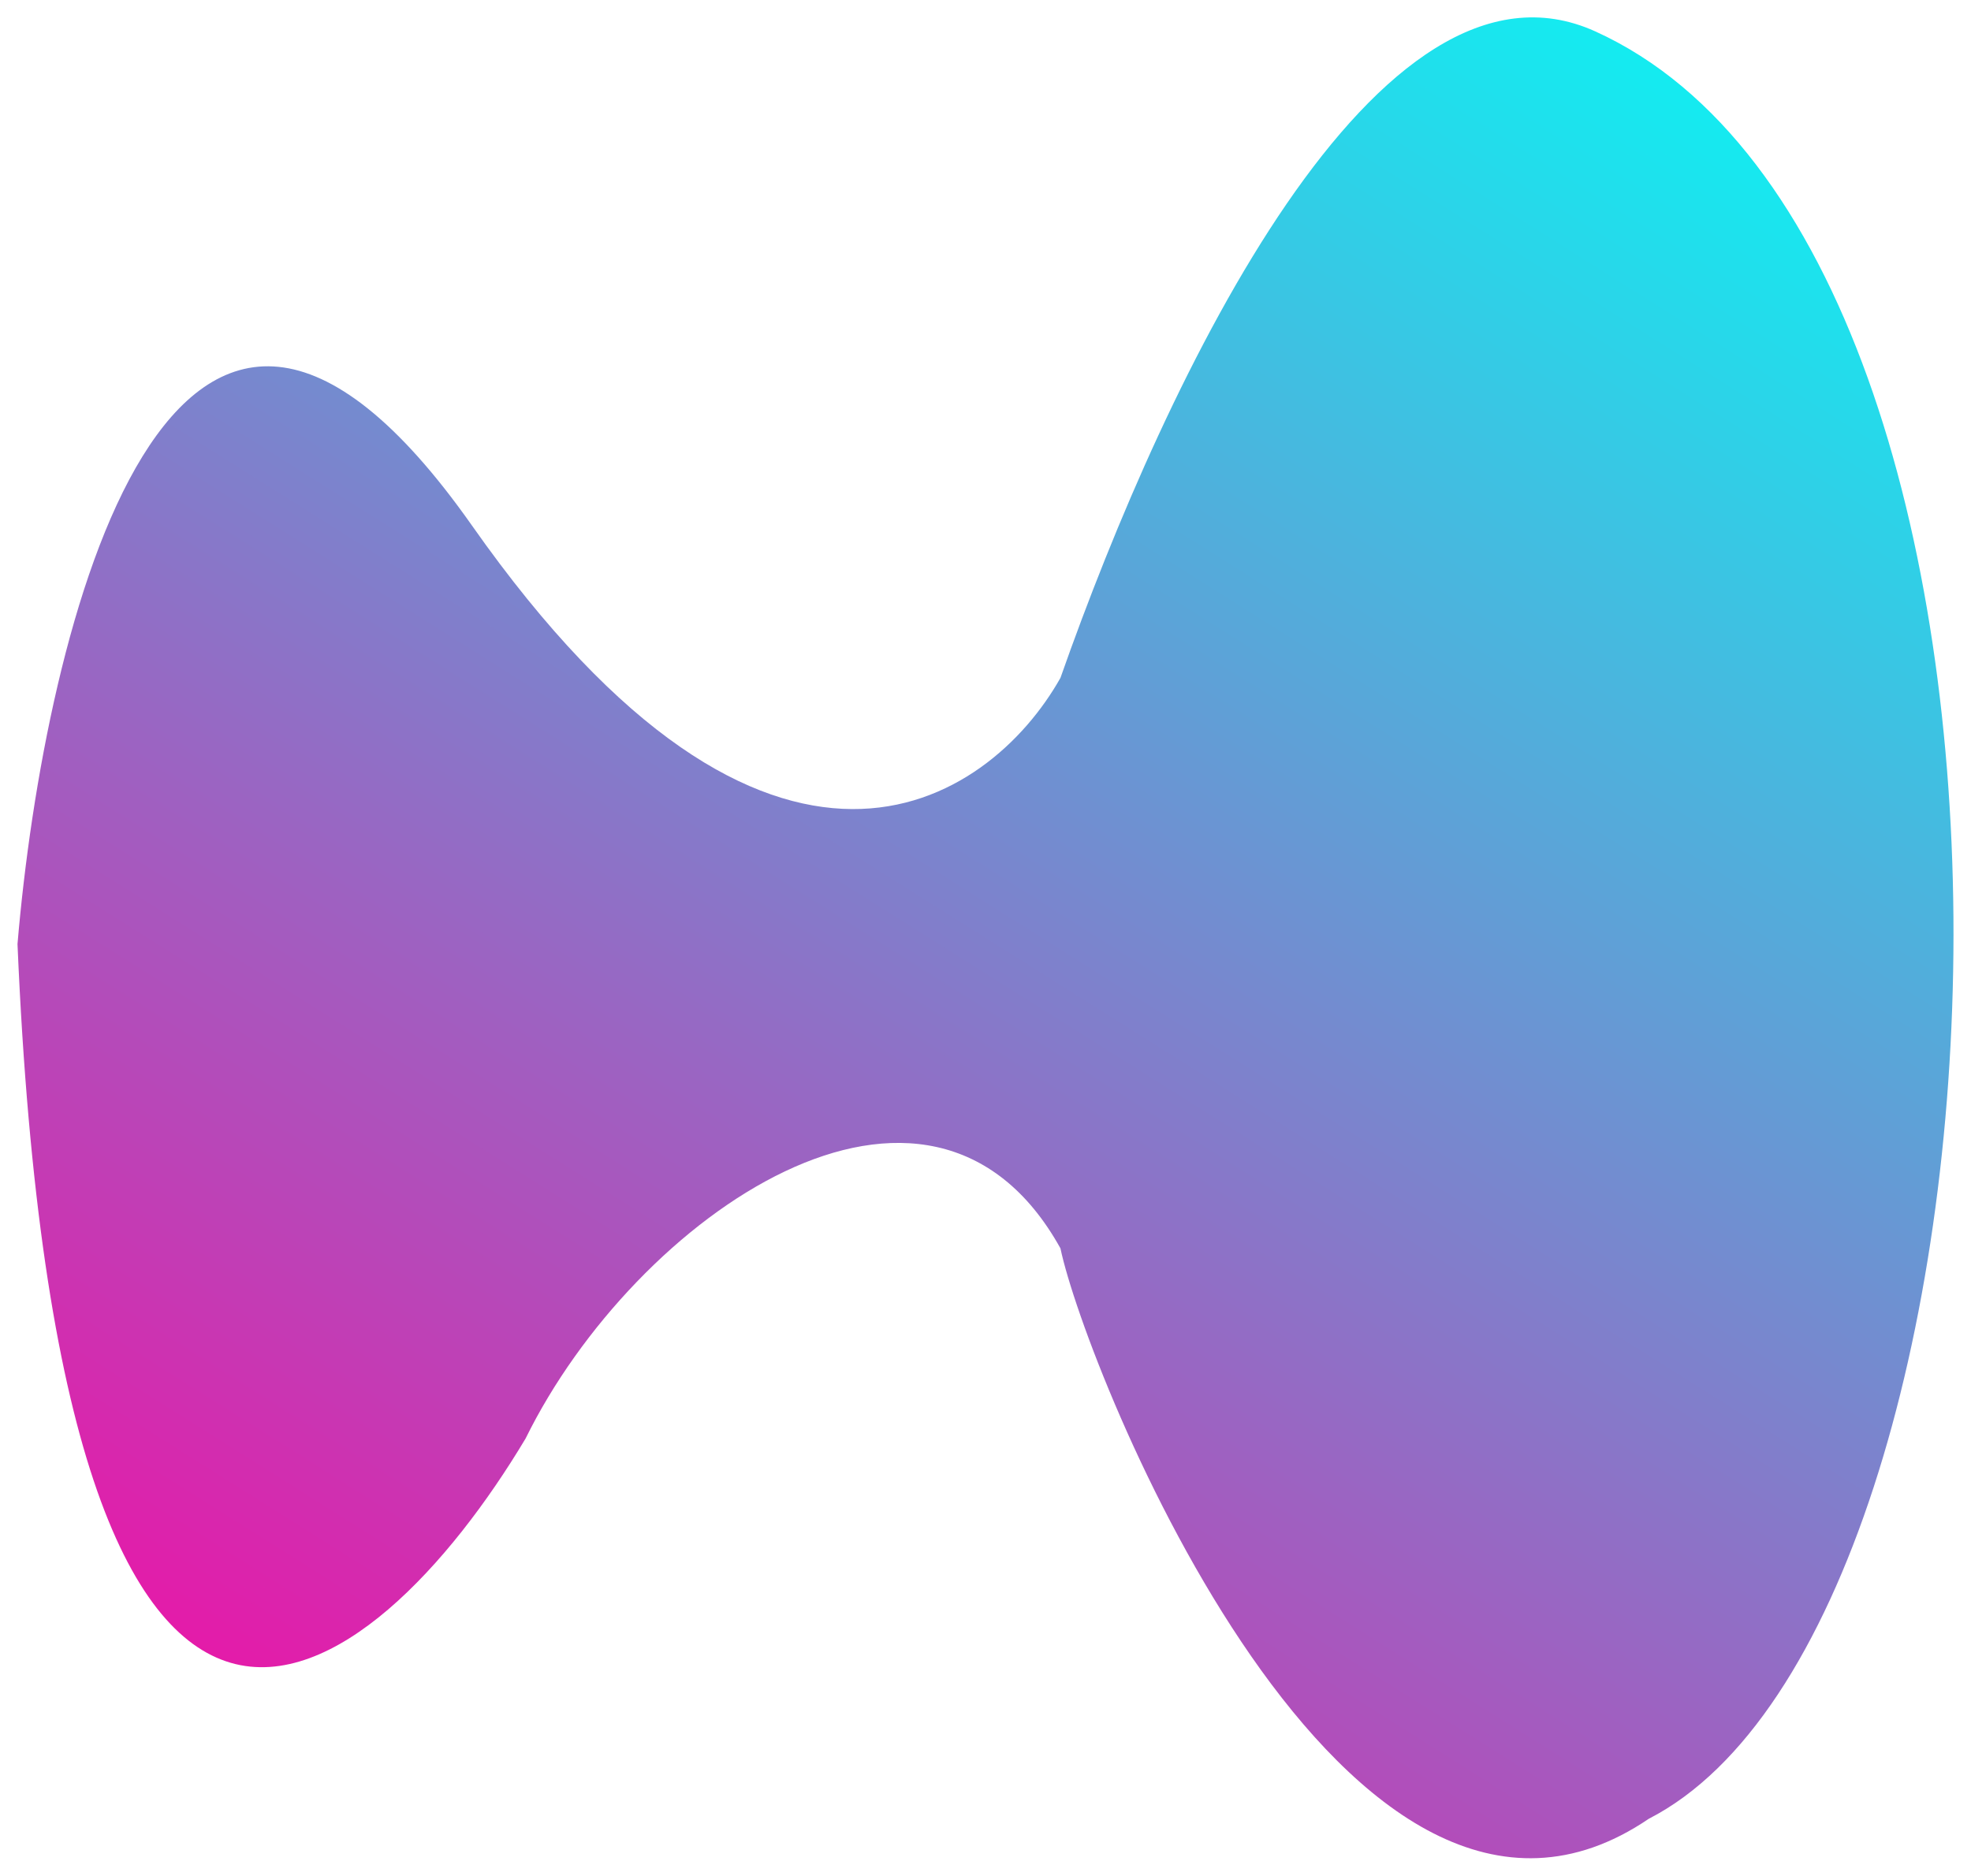 <svg width="83" height="79" viewBox="0 0 83 79" fill="none" xmlns="http://www.w3.org/2000/svg">
<path d="M19.881 22.144C7.269 4.204 1.863 26.415 0.737 39.764C2.539 82.051 15.752 71.265 22.134 60.587C26.737 51.232 39.126 42.621 44.656 52.579C45.737 57.732 56.737 85.232 69.431 76.606C85.737 68.232 88.094 10.806 67.178 1.322C58.054 -2.816 49.16 15.738 44.656 28.552C41.653 33.891 32.494 40.084 19.881 22.144Z" fill="url(#paint0_linear_201_1653)"/>
<defs>
<linearGradient id="paint0_linear_201_1653" x1="82.263" y1="0.732" x2="24.137" y2="93.008" gradientUnits="userSpaceOnUse">
<stop stop-color="#00FFF7"/>
<stop offset="1" stop-color="#FF00A0"/>
</linearGradient>
</defs>
</svg>
